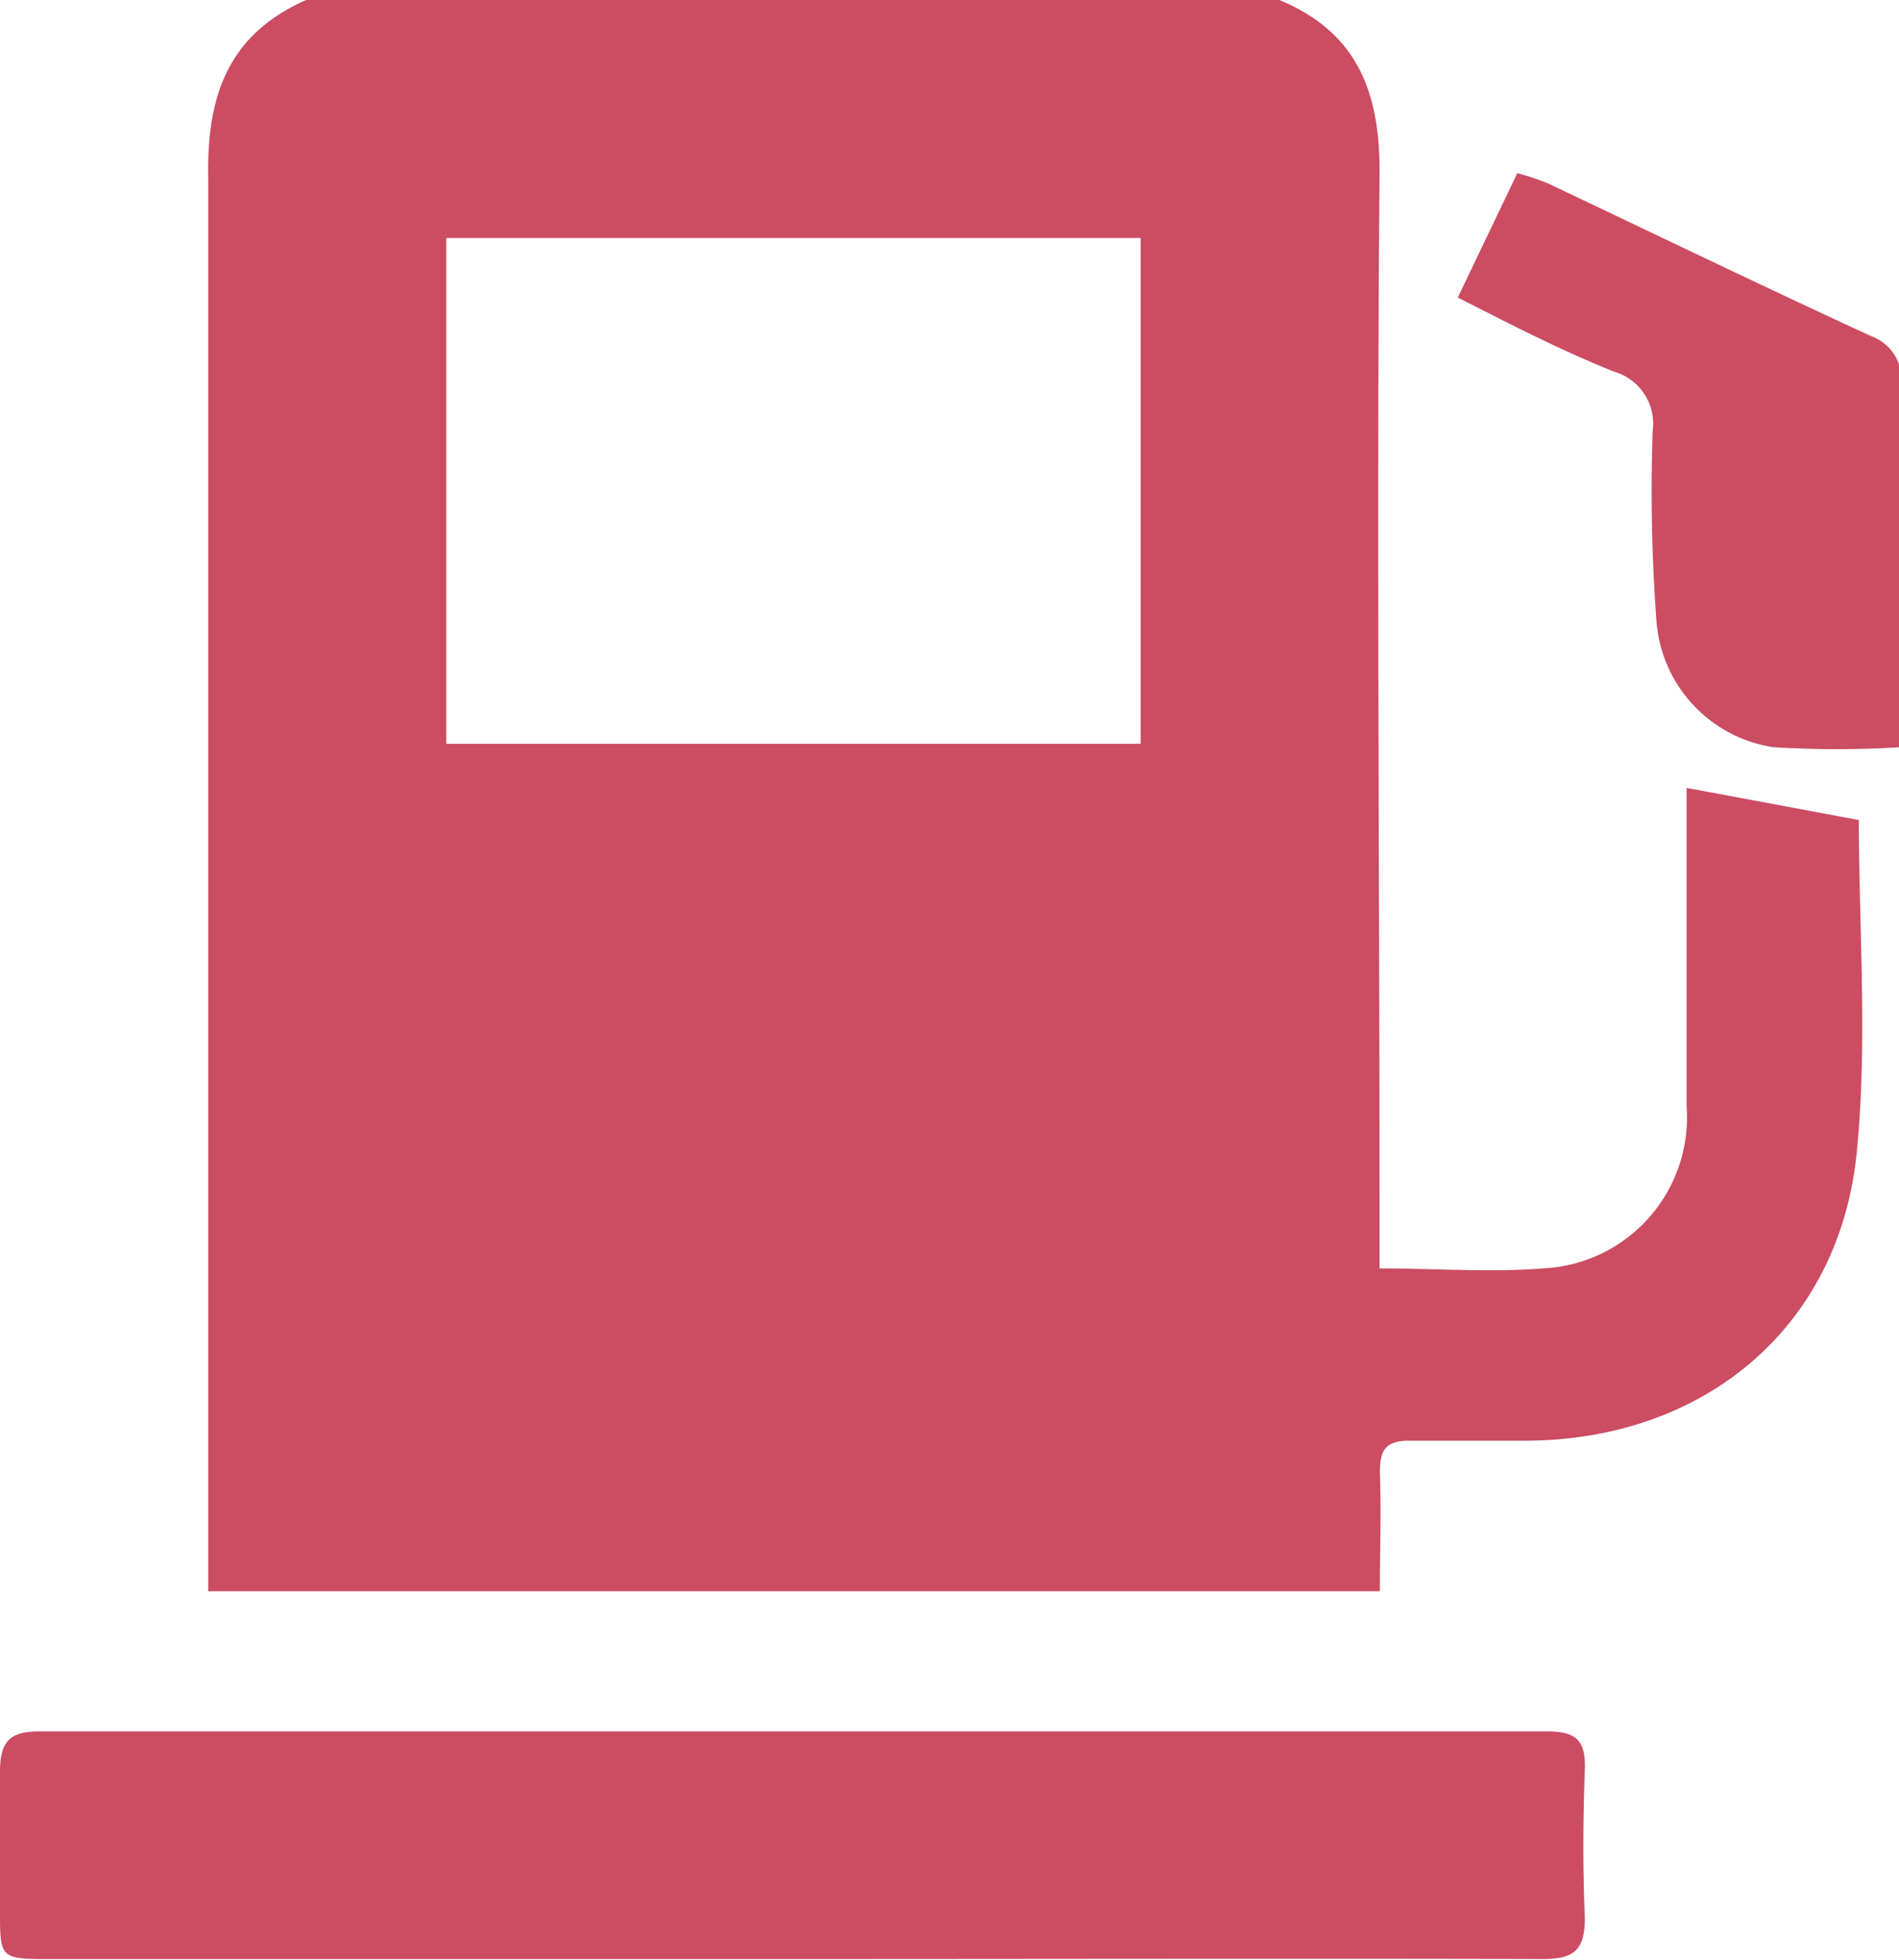 <svg xmlns="http://www.w3.org/2000/svg" viewBox="0 0 63.83 65.86"><defs><style>.cls-1{fill:#cc4c62}</style></defs><title>Asset 19</title><g id="Layer_2" data-name="Layer 2"><g id="レイヤー_1" data-name="レイヤー 1"><path class="cls-1" d="M10.29 0H43c2.61 1.08 3.39 3.08 3.37 5.83-.1 11.71 0 23.42 0 35.13v1.67c1.91 0 3.71.14 5.48 0a5.08 5.08 0 0 0 4.84-5.45v-10.7l5.79 1.08c0 3.65.3 7.45-.07 11.17-.59 5.92-5.18 9.69-11.17 9.69h-3.86c-.78 0-1 .28-1 1.06.05 1.31 0 2.62 0 4H7V6c-.06-2.76.66-4.84 3.29-6zM15 8v17h23.34V8zm11.64 57.84H1.69C0 65.84 0 65.83 0 64.2v-4.63c0-1 .28-1.38 1.32-1.38H52c1 0 1.3.32 1.27 1.27-.06 1.67-.07 3.35 0 5 0 1.09-.37 1.38-1.42 1.38-8.4-.02-16.8 0-25.21 0z"/><path class="cls-1" d="M49 10l2-4.18a8.43 8.43 0 0 1 1 .33c3.63 1.72 7.25 3.47 10.9 5.15a1.54 1.54 0 0 1 1 1.65v12.16a34.22 34.22 0 0 1-4.31 0 4.64 4.64 0 0 1-3.91-4.2 59.76 59.76 0 0 1-.13-6.42 1.82 1.82 0 0 0-1.3-2C52.43 11.76 50.77 10.9 49 10z"/></g></g></svg>